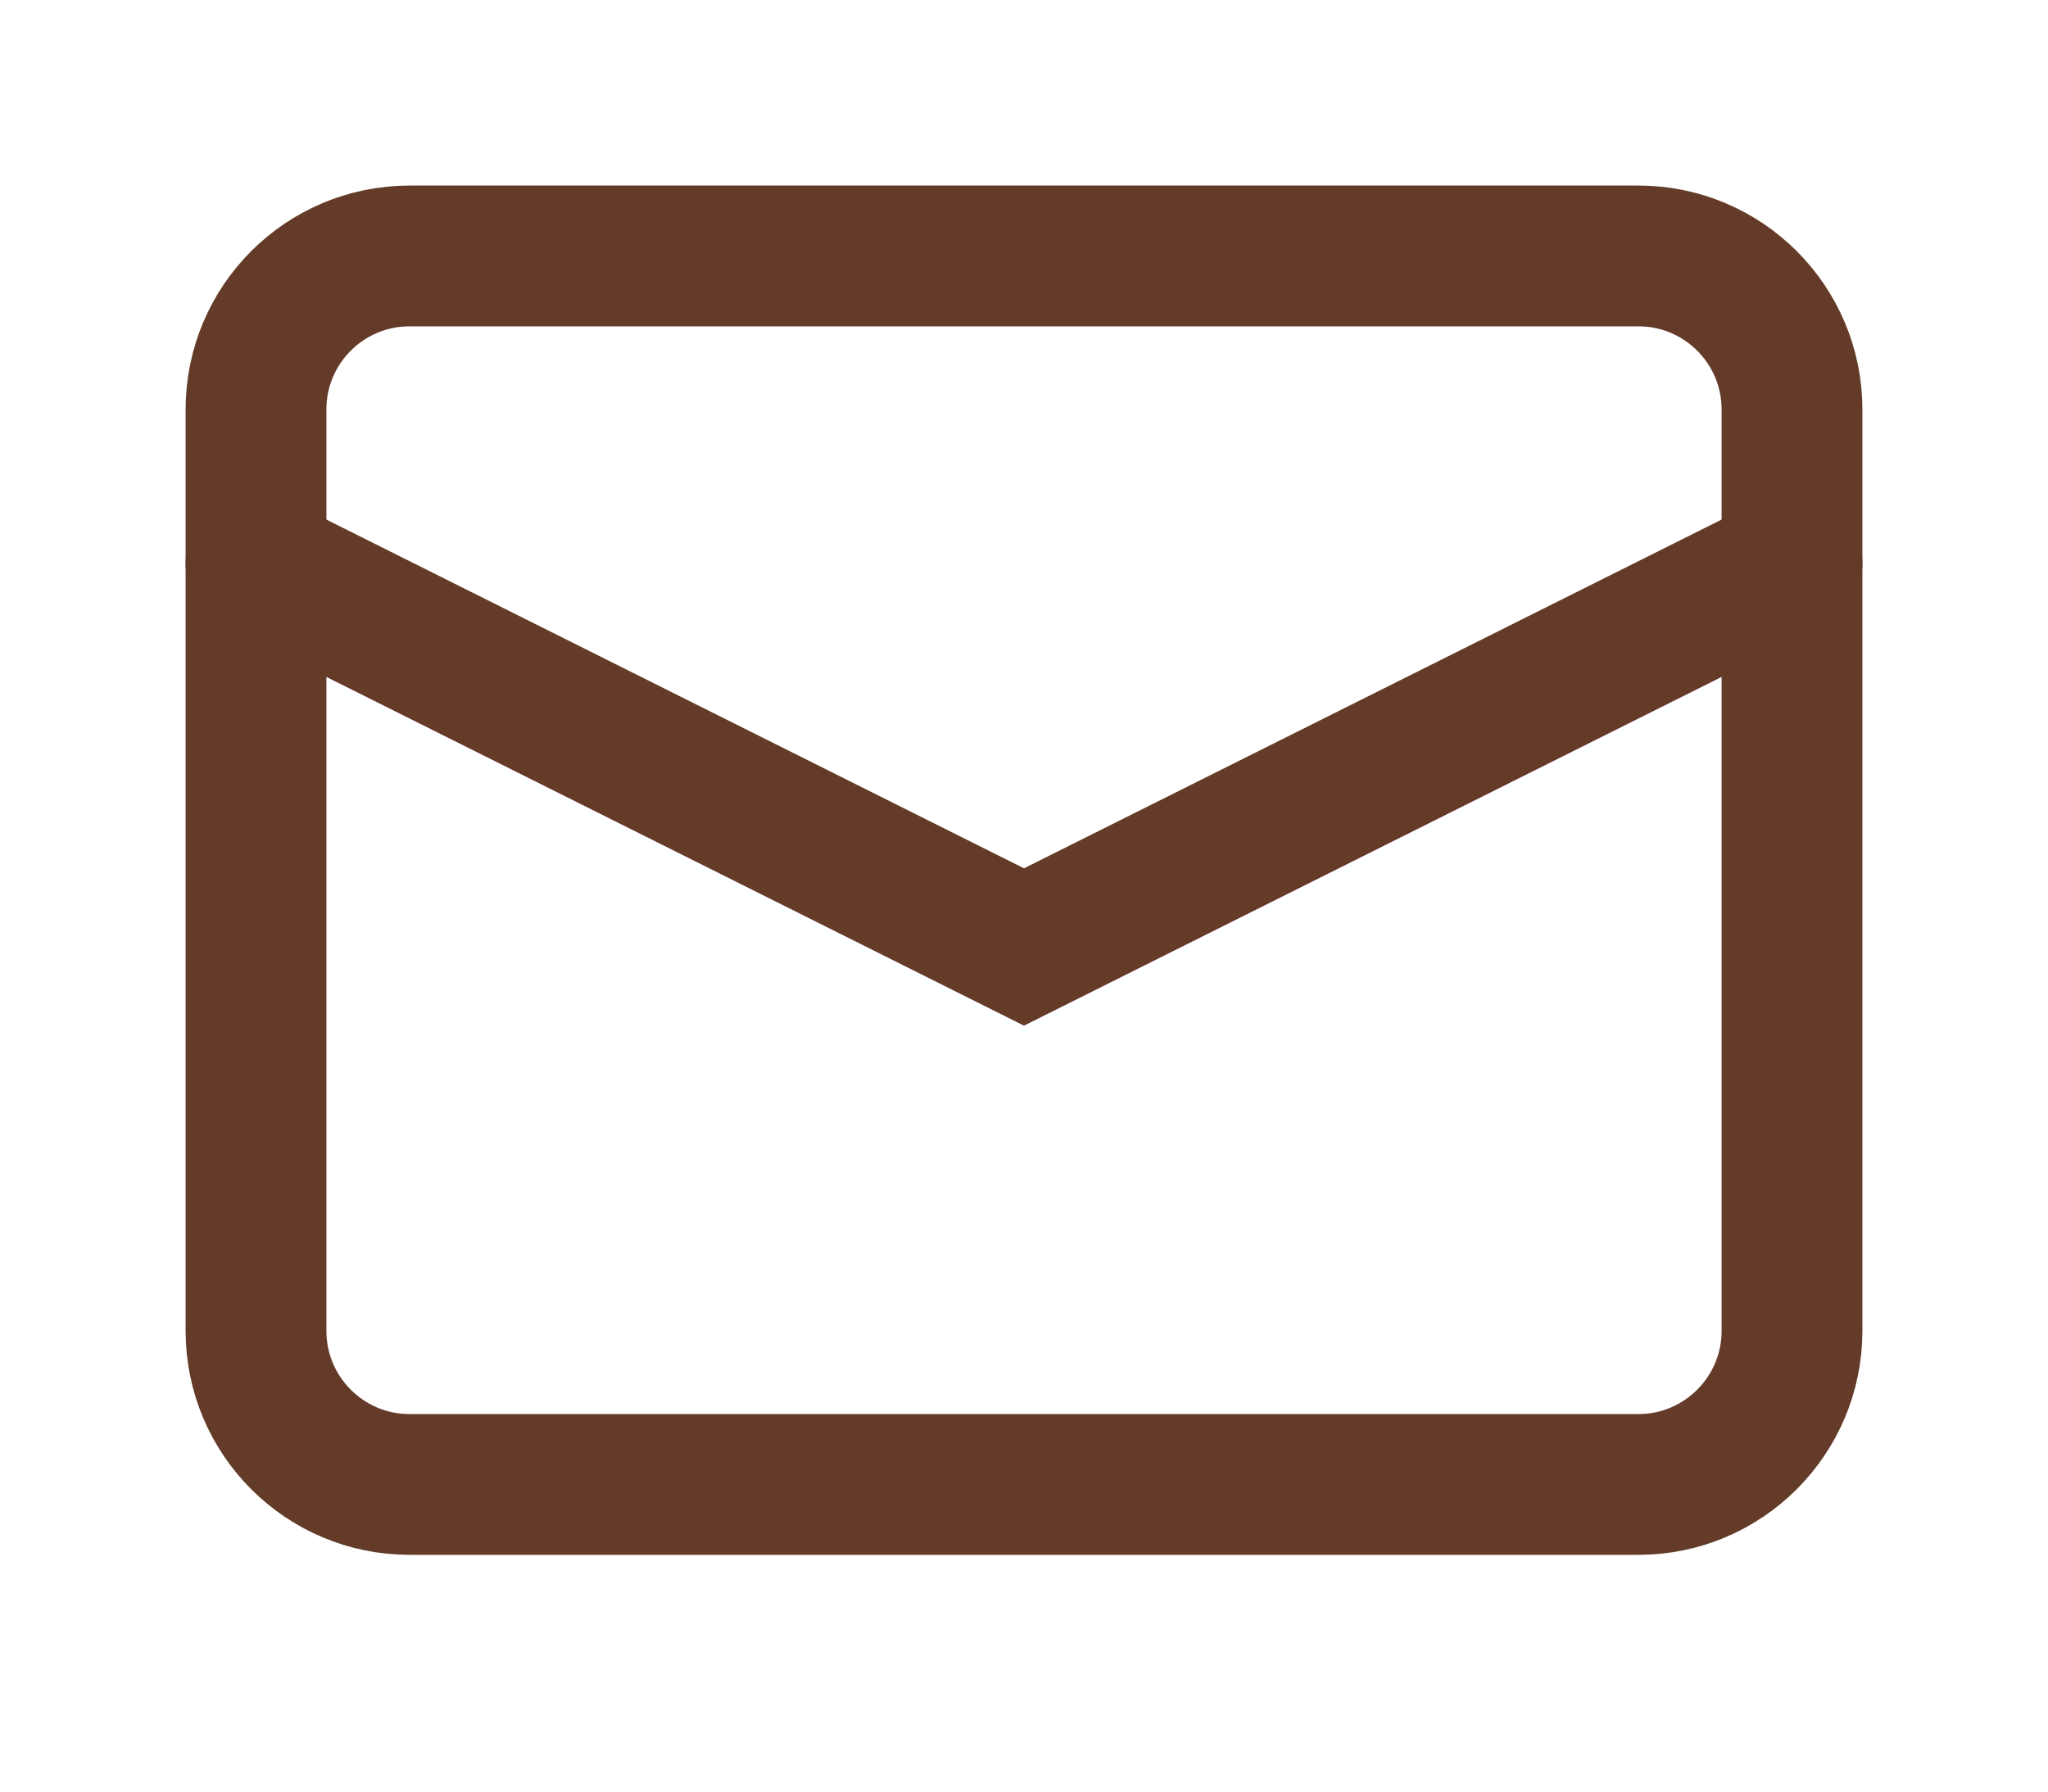 <?xml version="1.0" encoding="utf-8"?>
<svg xmlns="http://www.w3.org/2000/svg" fill="none" height="100%" overflow="visible" preserveAspectRatio="none" style="display: block;" viewBox="0 0 16 14" width="100%">
<g id="E-mail">
<g id="Group">
<path d="M12.8 2H3.2C2.537 2 2 2.537 2 3.2V10.4C2 11.062 2.537 11.6 3.2 11.6H12.8C13.462 11.6 14 11.062 14 10.4V3.2C14 2.537 13.462 2 12.8 2Z" id="Vector" stroke="#633B28" stroke-linecap="round" stroke-width="1.1"/>
<path d="M14 4.4L8 7.4L2 4.4" id="Vector_2" stroke="#633B28" stroke-linecap="round" stroke-width="1.1"/>
</g>
</g>
</svg>
